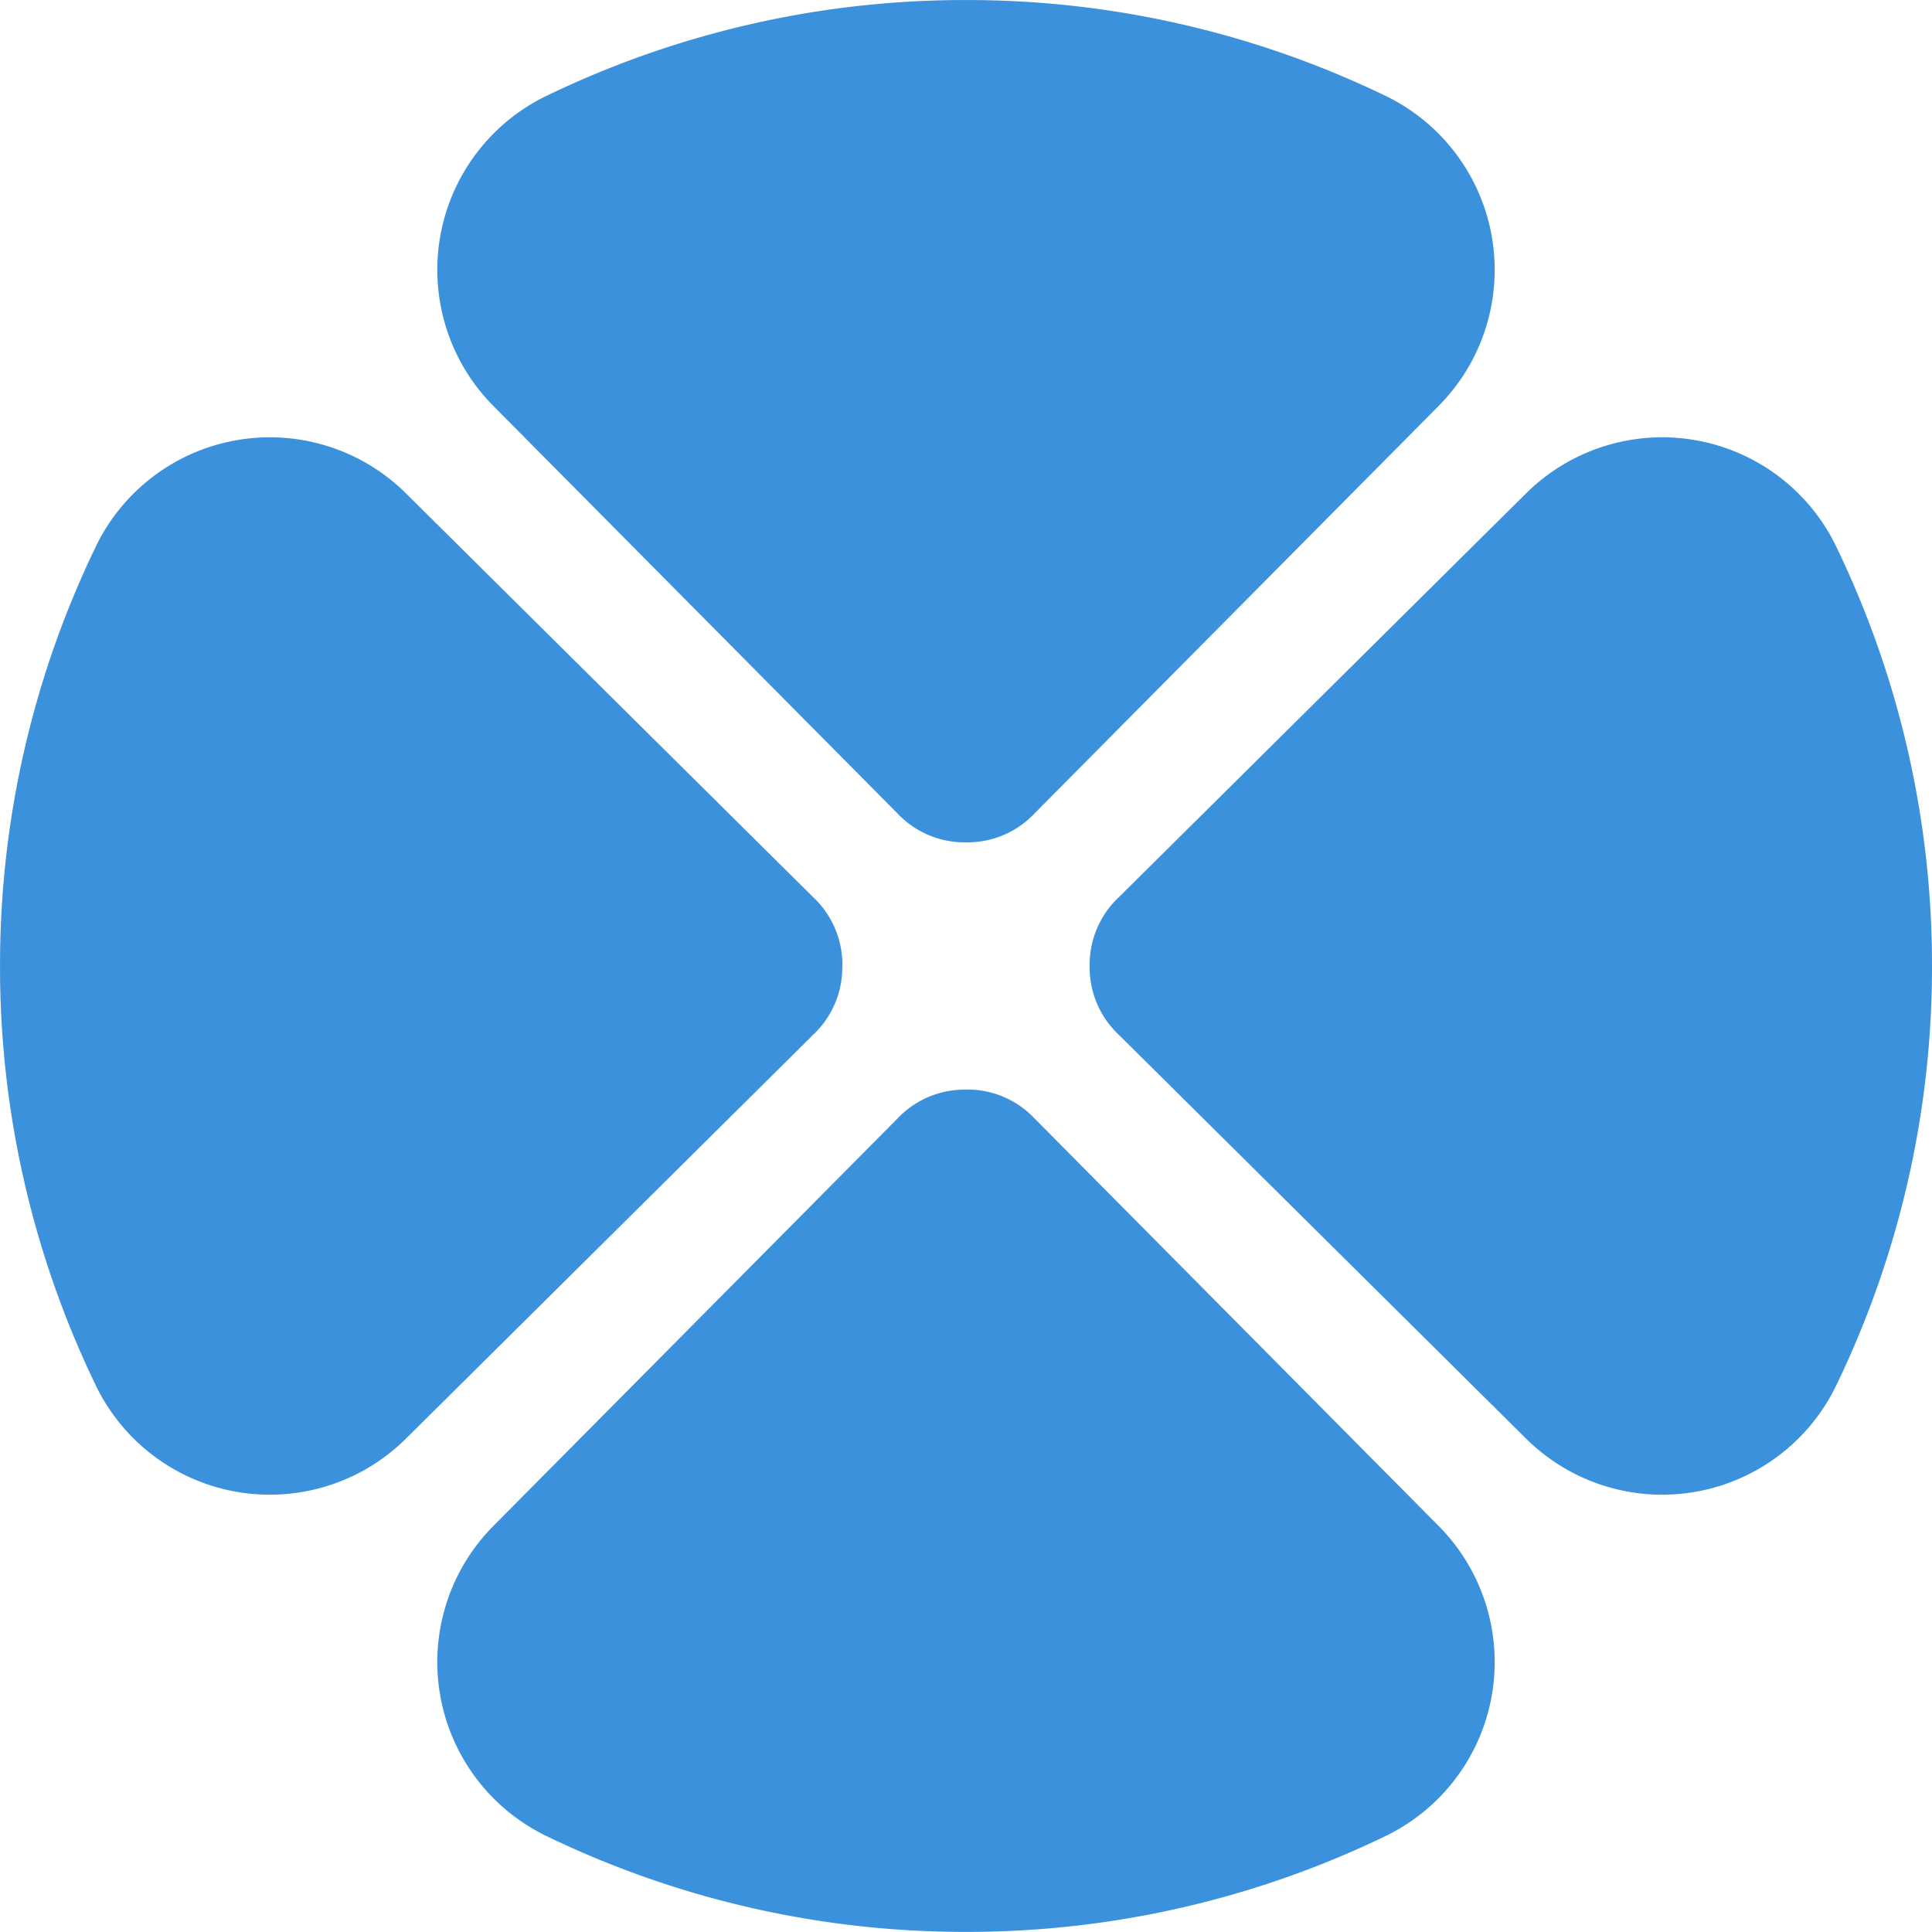 <svg xmlns="http://www.w3.org/2000/svg" width="58.987" height="58.987" viewBox="0 0 58.987 58.987">
  <path id="Path_517" data-name="Path 517" d="M972.452,668.746h-.033a2.812,2.812,0,0,1-2.051-.884L958.049,655.44a5.9,5.9,0,0,1,1.672-9.518l.028-.013a29.318,29.318,0,0,1,12.712-2.88h0a29.319,29.319,0,0,1,12.713,2.88l.028.013a5.9,5.9,0,0,1,1.672,9.518l-12.319,12.422a2.81,2.81,0,0,1-2.052.884h-.051Zm0,7.55h-.033a2.812,2.812,0,0,0-2.051.884L958.049,689.6a5.9,5.9,0,0,0,1.672,9.518l.028.014a29.333,29.333,0,0,0,12.712,2.88h0a29.334,29.334,0,0,0,12.713-2.88l.028-.014a5.9,5.9,0,0,0,1.672-9.518l-12.319-12.423a2.811,2.811,0,0,0-2.052-.884h-.051Zm-3.765-3.781v-.035a2.817,2.817,0,0,0-.884-2.052l-12.423-12.319a5.9,5.9,0,0,0-9.518,1.672l-.013.028a29.319,29.319,0,0,0-2.88,12.713v0a29.324,29.324,0,0,0,2.88,12.713l.013.027a5.9,5.9,0,0,0,9.518,1.672L967.8,674.616a2.817,2.817,0,0,0,.884-2.053v-.048Zm7.55.016v.032a2.815,2.815,0,0,0,.884,2.053l12.423,12.318a5.9,5.9,0,0,0,9.518-1.672l.013-.027a29.325,29.325,0,0,0,2.88-12.713v0a29.32,29.32,0,0,0-2.88-12.713l-.013-.028a5.9,5.9,0,0,0-9.518-1.672l-12.423,12.319a2.814,2.814,0,0,0-.884,2.052v.051Z" transform="translate(-942.968 -643.028)" fill="#3c91dd"/>
</svg>
